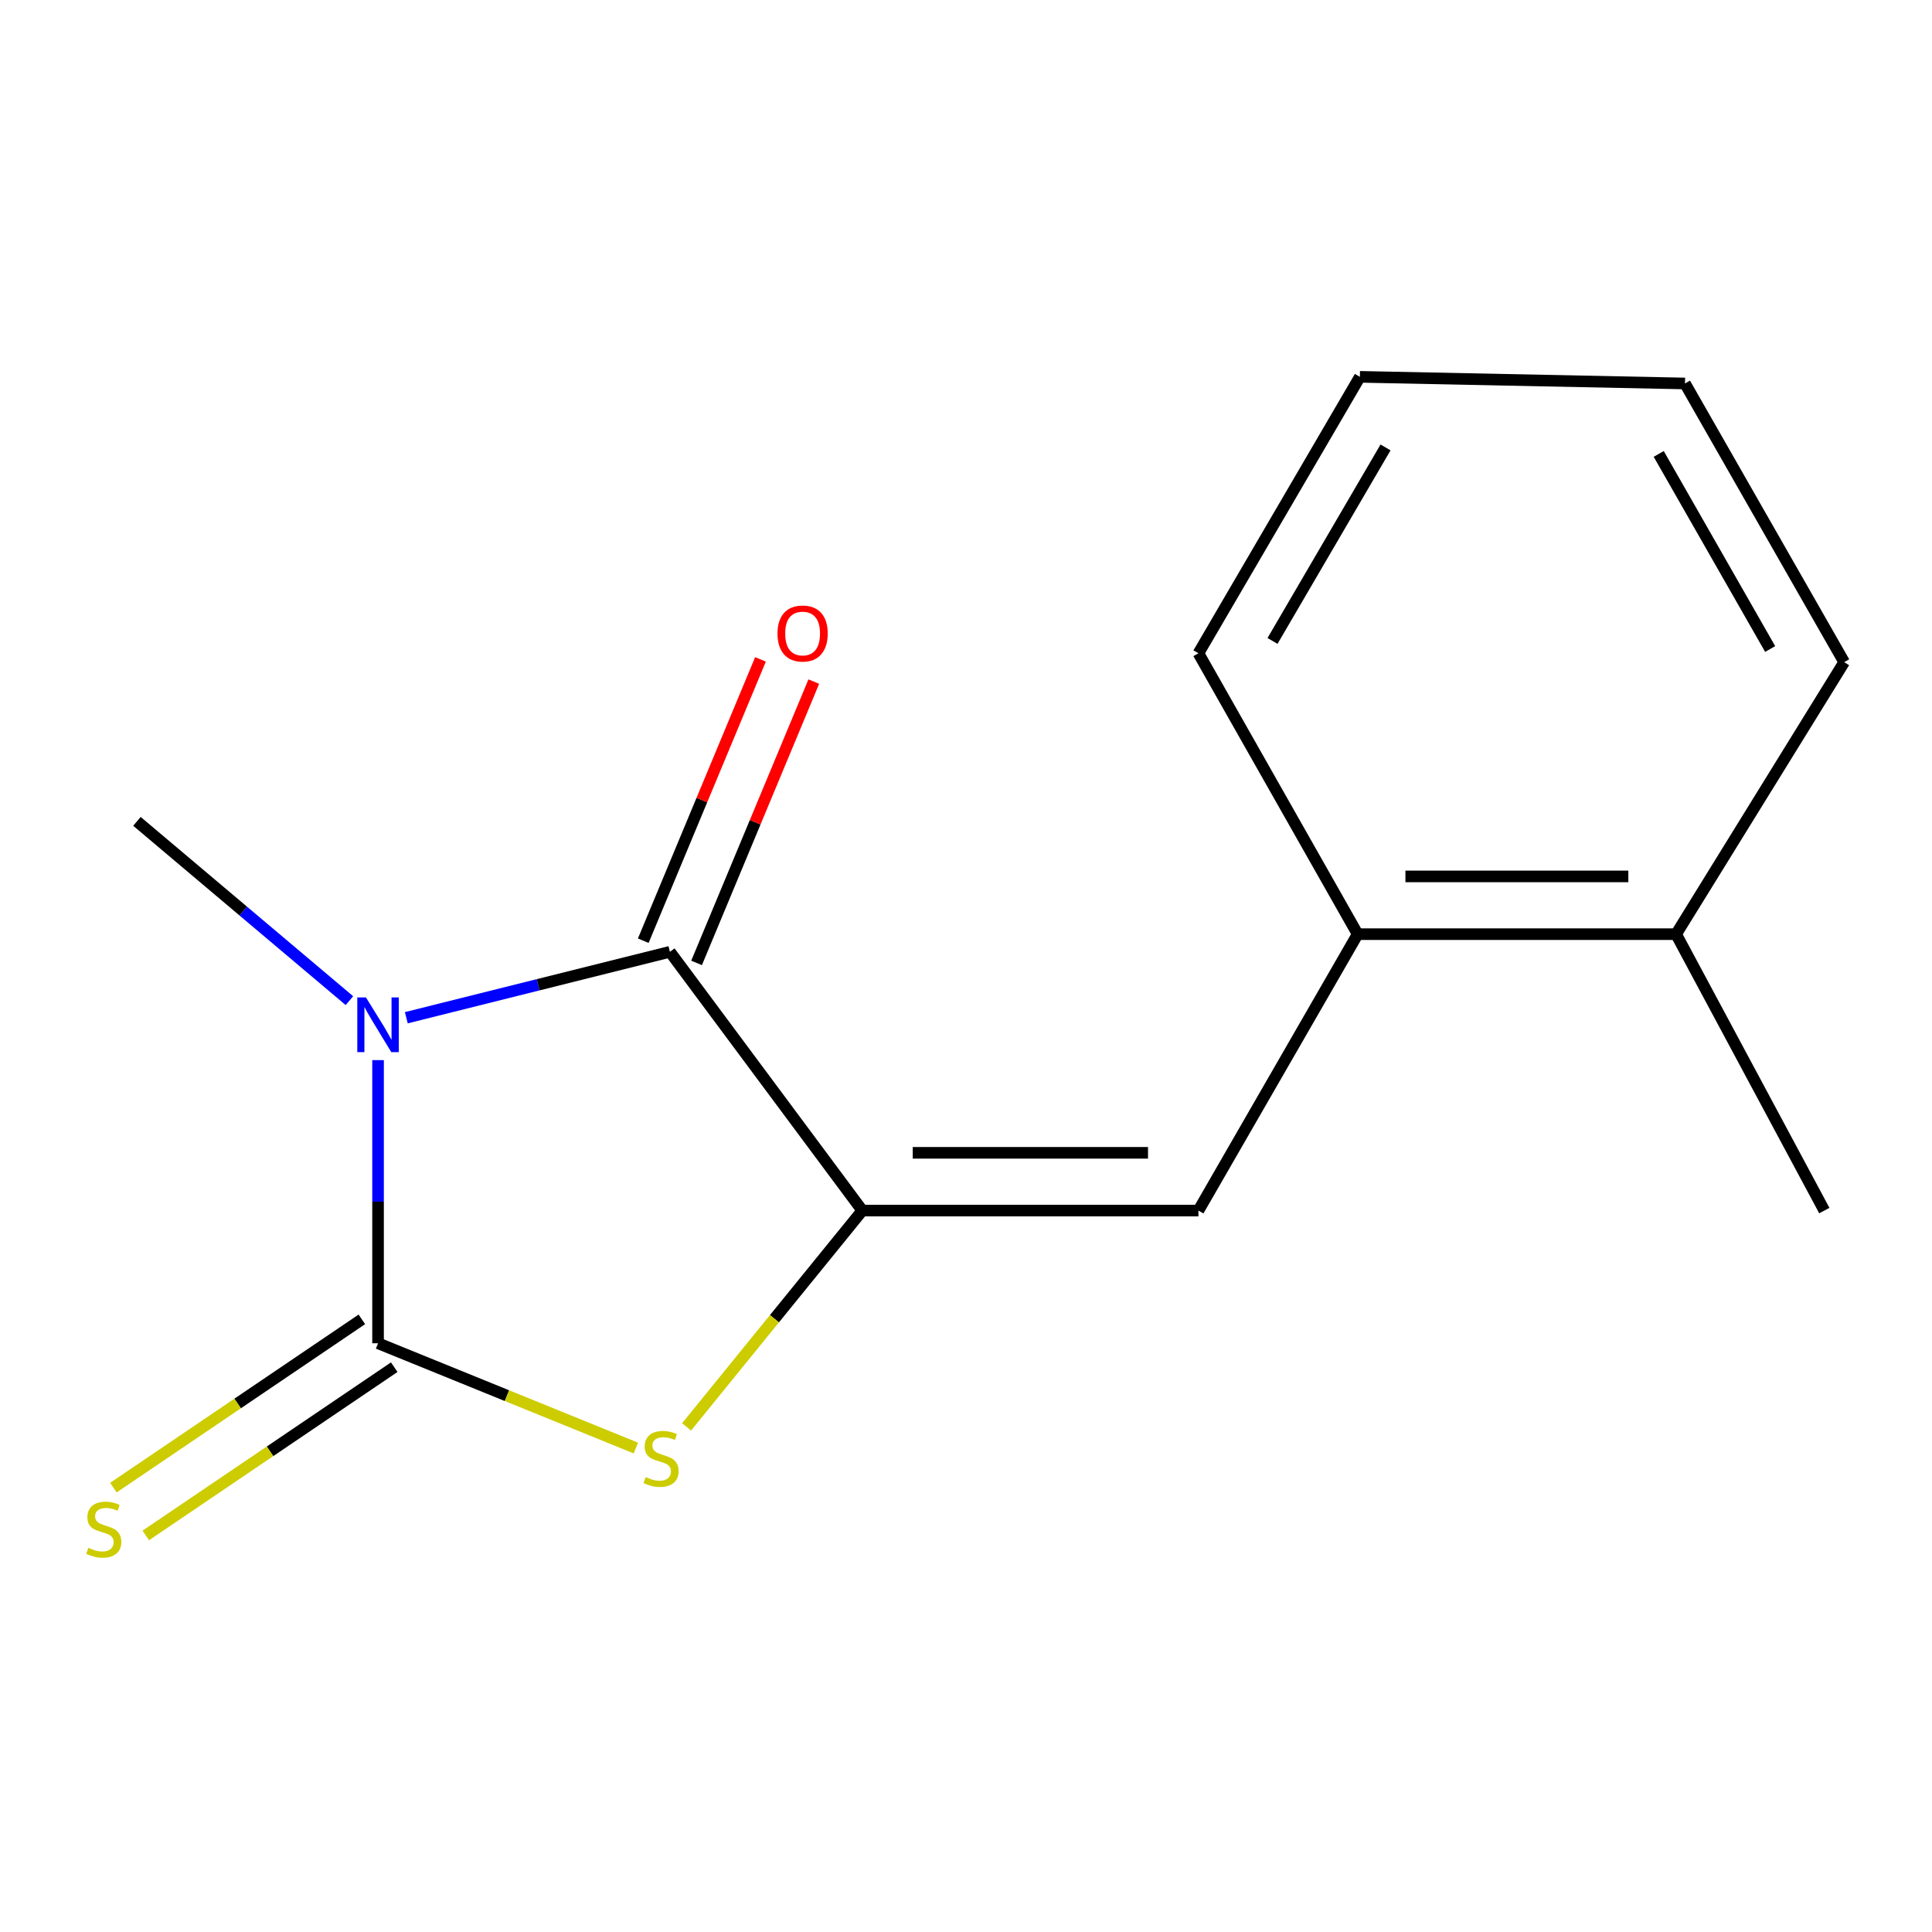 <?xml version='1.0' encoding='iso-8859-1'?>
<svg version='1.1' baseProfile='full'
              xmlns='http://www.w3.org/2000/svg'
                      xmlns:rdkit='http://www.rdkit.org/xml'
                      xmlns:xlink='http://www.w3.org/1999/xlink'
                  xml:space='preserve'
width='1000px' height='1000px' viewBox='0 0 1000 1000'>
<!-- END OF HEADER -->
<rect style='opacity:1.0;fill:#FFFFFF;stroke:none' width='1000' height='1000' x='0' y='0'> </rect>
<path class='bond-0' d='M 195.678,548.716 L 195.678,621.994' style='fill:none;fill-rule:evenodd;stroke:#0000FF;stroke-width:6px;stroke-linecap:butt;stroke-linejoin:miter;stroke-opacity:1' />
<path class='bond-0' d='M 195.678,621.994 L 195.678,695.272' style='fill:none;fill-rule:evenodd;stroke:#000000;stroke-width:6px;stroke-linecap:butt;stroke-linejoin:miter;stroke-opacity:1' />
<path class='bond-2' d='M 210.311,526.776 L 278.529,509.716' style='fill:none;fill-rule:evenodd;stroke:#0000FF;stroke-width:6px;stroke-linecap:butt;stroke-linejoin:miter;stroke-opacity:1' />
<path class='bond-2' d='M 278.529,509.716 L 346.747,492.656' style='fill:none;fill-rule:evenodd;stroke:#000000;stroke-width:6px;stroke-linecap:butt;stroke-linejoin:miter;stroke-opacity:1' />
<path class='bond-9' d='M 180.855,517.929 L 125.867,471.531' style='fill:none;fill-rule:evenodd;stroke:#0000FF;stroke-width:6px;stroke-linecap:butt;stroke-linejoin:miter;stroke-opacity:1' />
<path class='bond-9' d='M 125.867,471.531 L 70.88,425.134' style='fill:none;fill-rule:evenodd;stroke:#000000;stroke-width:6px;stroke-linecap:butt;stroke-linejoin:miter;stroke-opacity:1' />
<path class='bond-3' d='M 195.678,695.272 L 262.404,722.391' style='fill:none;fill-rule:evenodd;stroke:#000000;stroke-width:6px;stroke-linecap:butt;stroke-linejoin:miter;stroke-opacity:1' />
<path class='bond-3' d='M 262.404,722.391 L 329.131,749.509' style='fill:none;fill-rule:evenodd;stroke:#CCCC00;stroke-width:6px;stroke-linecap:butt;stroke-linejoin:miter;stroke-opacity:1' />
<path class='bond-5' d='M 187.296,682.897 L 122.995,726.446' style='fill:none;fill-rule:evenodd;stroke:#000000;stroke-width:6px;stroke-linecap:butt;stroke-linejoin:miter;stroke-opacity:1' />
<path class='bond-5' d='M 122.995,726.446 L 58.694,769.996' style='fill:none;fill-rule:evenodd;stroke:#CCCC00;stroke-width:6px;stroke-linecap:butt;stroke-linejoin:miter;stroke-opacity:1' />
<path class='bond-5' d='M 204.059,707.647 L 139.757,751.196' style='fill:none;fill-rule:evenodd;stroke:#000000;stroke-width:6px;stroke-linecap:butt;stroke-linejoin:miter;stroke-opacity:1' />
<path class='bond-5' d='M 139.757,751.196 L 75.456,794.745' style='fill:none;fill-rule:evenodd;stroke:#CCCC00;stroke-width:6px;stroke-linecap:butt;stroke-linejoin:miter;stroke-opacity:1' />
<path class='bond-1' d='M 446.336,626.587 L 346.747,492.656' style='fill:none;fill-rule:evenodd;stroke:#000000;stroke-width:6px;stroke-linecap:butt;stroke-linejoin:miter;stroke-opacity:1' />
<path class='bond-4' d='M 446.336,626.587 L 620.306,626.587' style='fill:none;fill-rule:evenodd;stroke:#000000;stroke-width:6px;stroke-linecap:butt;stroke-linejoin:miter;stroke-opacity:1' />
<path class='bond-4' d='M 472.432,596.696 L 594.211,596.696' style='fill:none;fill-rule:evenodd;stroke:#000000;stroke-width:6px;stroke-linecap:butt;stroke-linejoin:miter;stroke-opacity:1' />
<path class='bond-15' d='M 446.336,626.587 L 400.855,682.567' style='fill:none;fill-rule:evenodd;stroke:#000000;stroke-width:6px;stroke-linecap:butt;stroke-linejoin:miter;stroke-opacity:1' />
<path class='bond-15' d='M 400.855,682.567 L 355.374,738.547' style='fill:none;fill-rule:evenodd;stroke:#CCCC00;stroke-width:6px;stroke-linecap:butt;stroke-linejoin:miter;stroke-opacity:1' />
<path class='bond-7' d='M 360.543,498.404 L 390.88,425.598' style='fill:none;fill-rule:evenodd;stroke:#000000;stroke-width:6px;stroke-linecap:butt;stroke-linejoin:miter;stroke-opacity:1' />
<path class='bond-7' d='M 390.88,425.598 L 421.217,352.792' style='fill:none;fill-rule:evenodd;stroke:#FF0000;stroke-width:6px;stroke-linecap:butt;stroke-linejoin:miter;stroke-opacity:1' />
<path class='bond-7' d='M 332.951,486.907 L 363.288,414.101' style='fill:none;fill-rule:evenodd;stroke:#000000;stroke-width:6px;stroke-linecap:butt;stroke-linejoin:miter;stroke-opacity:1' />
<path class='bond-7' d='M 363.288,414.101 L 393.625,341.295' style='fill:none;fill-rule:evenodd;stroke:#FF0000;stroke-width:6px;stroke-linecap:butt;stroke-linejoin:miter;stroke-opacity:1' />
<path class='bond-6' d='M 620.306,626.587 L 702.724,483.522' style='fill:none;fill-rule:evenodd;stroke:#000000;stroke-width:6px;stroke-linecap:butt;stroke-linejoin:miter;stroke-opacity:1' />
<path class='bond-8' d='M 702.724,483.522 L 867.544,483.522' style='fill:none;fill-rule:evenodd;stroke:#000000;stroke-width:6px;stroke-linecap:butt;stroke-linejoin:miter;stroke-opacity:1' />
<path class='bond-8' d='M 727.447,453.63 L 842.821,453.63' style='fill:none;fill-rule:evenodd;stroke:#000000;stroke-width:6px;stroke-linecap:butt;stroke-linejoin:miter;stroke-opacity:1' />
<path class='bond-10' d='M 702.724,483.522 L 620.306,338.132' style='fill:none;fill-rule:evenodd;stroke:#000000;stroke-width:6px;stroke-linecap:butt;stroke-linejoin:miter;stroke-opacity:1' />
<path class='bond-11' d='M 867.544,483.522 L 944.266,626.587' style='fill:none;fill-rule:evenodd;stroke:#000000;stroke-width:6px;stroke-linecap:butt;stroke-linejoin:miter;stroke-opacity:1' />
<path class='bond-12' d='M 867.544,483.522 L 954.545,342.732' style='fill:none;fill-rule:evenodd;stroke:#000000;stroke-width:6px;stroke-linecap:butt;stroke-linejoin:miter;stroke-opacity:1' />
<path class='bond-13' d='M 620.306,338.132 L 703.87,195.05' style='fill:none;fill-rule:evenodd;stroke:#000000;stroke-width:6px;stroke-linecap:butt;stroke-linejoin:miter;stroke-opacity:1' />
<path class='bond-13' d='M 658.653,331.745 L 717.148,231.588' style='fill:none;fill-rule:evenodd;stroke:#000000;stroke-width:6px;stroke-linecap:butt;stroke-linejoin:miter;stroke-opacity:1' />
<path class='bond-16' d='M 954.545,342.732 L 872.144,198.488' style='fill:none;fill-rule:evenodd;stroke:#000000;stroke-width:6px;stroke-linecap:butt;stroke-linejoin:miter;stroke-opacity:1' />
<path class='bond-16' d='M 916.23,335.923 L 858.549,234.952' style='fill:none;fill-rule:evenodd;stroke:#000000;stroke-width:6px;stroke-linecap:butt;stroke-linejoin:miter;stroke-opacity:1' />
<path class='bond-14' d='M 703.87,195.05 L 872.144,198.488' style='fill:none;fill-rule:evenodd;stroke:#000000;stroke-width:6px;stroke-linecap:butt;stroke-linejoin:miter;stroke-opacity:1' />
<path  class='atom-0' d='M 189.418 516.276
L 198.698 531.276
Q 199.618 532.756, 201.098 535.436
Q 202.578 538.116, 202.658 538.276
L 202.658 516.276
L 206.418 516.276
L 206.418 544.596
L 202.538 544.596
L 192.578 528.196
Q 191.418 526.276, 190.178 524.076
Q 188.978 521.876, 188.618 521.196
L 188.618 544.596
L 184.938 544.596
L 184.938 516.276
L 189.418 516.276
' fill='#0000FF'/>
<path  class='atom-4' d='M 334.164 764.526
Q 334.484 764.646, 335.804 765.206
Q 337.124 765.766, 338.564 766.126
Q 340.044 766.446, 341.484 766.446
Q 344.164 766.446, 345.724 765.166
Q 347.284 763.846, 347.284 761.566
Q 347.284 760.006, 346.484 759.046
Q 345.724 758.086, 344.524 757.566
Q 343.324 757.046, 341.324 756.446
Q 338.804 755.686, 337.284 754.966
Q 335.804 754.246, 334.724 752.726
Q 333.684 751.206, 333.684 748.646
Q 333.684 745.086, 336.084 742.886
Q 338.524 740.686, 343.324 740.686
Q 346.604 740.686, 350.324 742.246
L 349.404 745.326
Q 346.004 743.926, 343.444 743.926
Q 340.684 743.926, 339.164 745.086
Q 337.644 746.206, 337.684 748.166
Q 337.684 749.686, 338.444 750.606
Q 339.244 751.526, 340.364 752.046
Q 341.524 752.566, 343.444 753.166
Q 346.004 753.966, 347.524 754.766
Q 349.044 755.566, 350.124 757.206
Q 351.244 758.806, 351.244 761.566
Q 351.244 765.486, 348.604 767.606
Q 346.004 769.686, 341.644 769.686
Q 339.124 769.686, 337.204 769.126
Q 335.324 768.606, 333.084 767.686
L 334.164 764.526
' fill='#CCCC00'/>
<path  class='atom-6' d='M 45.708 801.144
Q 46.028 801.264, 47.348 801.824
Q 48.668 802.384, 50.108 802.744
Q 51.588 803.064, 53.028 803.064
Q 55.708 803.064, 57.268 801.784
Q 58.828 800.464, 58.828 798.184
Q 58.828 796.624, 58.028 795.664
Q 57.268 794.704, 56.068 794.184
Q 54.868 793.664, 52.868 793.064
Q 50.348 792.304, 48.828 791.584
Q 47.348 790.864, 46.268 789.344
Q 45.228 787.824, 45.228 785.264
Q 45.228 781.704, 47.628 779.504
Q 50.068 777.304, 54.868 777.304
Q 58.148 777.304, 61.868 778.864
L 60.948 781.944
Q 57.548 780.544, 54.988 780.544
Q 52.228 780.544, 50.708 781.704
Q 49.188 782.824, 49.228 784.784
Q 49.228 786.304, 49.988 787.224
Q 50.788 788.144, 51.908 788.664
Q 53.068 789.184, 54.988 789.784
Q 57.548 790.584, 59.068 791.384
Q 60.588 792.184, 61.668 793.824
Q 62.788 795.424, 62.788 798.184
Q 62.788 802.104, 60.148 804.224
Q 57.548 806.304, 53.188 806.304
Q 50.668 806.304, 48.748 805.744
Q 46.868 805.224, 44.628 804.304
L 45.708 801.144
' fill='#CCCC00'/>
<path  class='atom-8' d='M 402.432 327.899
Q 402.432 321.099, 405.792 317.299
Q 409.152 313.499, 415.432 313.499
Q 421.712 313.499, 425.072 317.299
Q 428.432 321.099, 428.432 327.899
Q 428.432 334.779, 425.032 338.699
Q 421.632 342.579, 415.432 342.579
Q 409.192 342.579, 405.792 338.699
Q 402.432 334.819, 402.432 327.899
M 415.432 339.379
Q 419.752 339.379, 422.072 336.499
Q 424.432 333.579, 424.432 327.899
Q 424.432 322.339, 422.072 319.539
Q 419.752 316.699, 415.432 316.699
Q 411.112 316.699, 408.752 319.499
Q 406.432 322.299, 406.432 327.899
Q 406.432 333.619, 408.752 336.499
Q 411.112 339.379, 415.432 339.379
' fill='#FF0000'/>
</svg>
